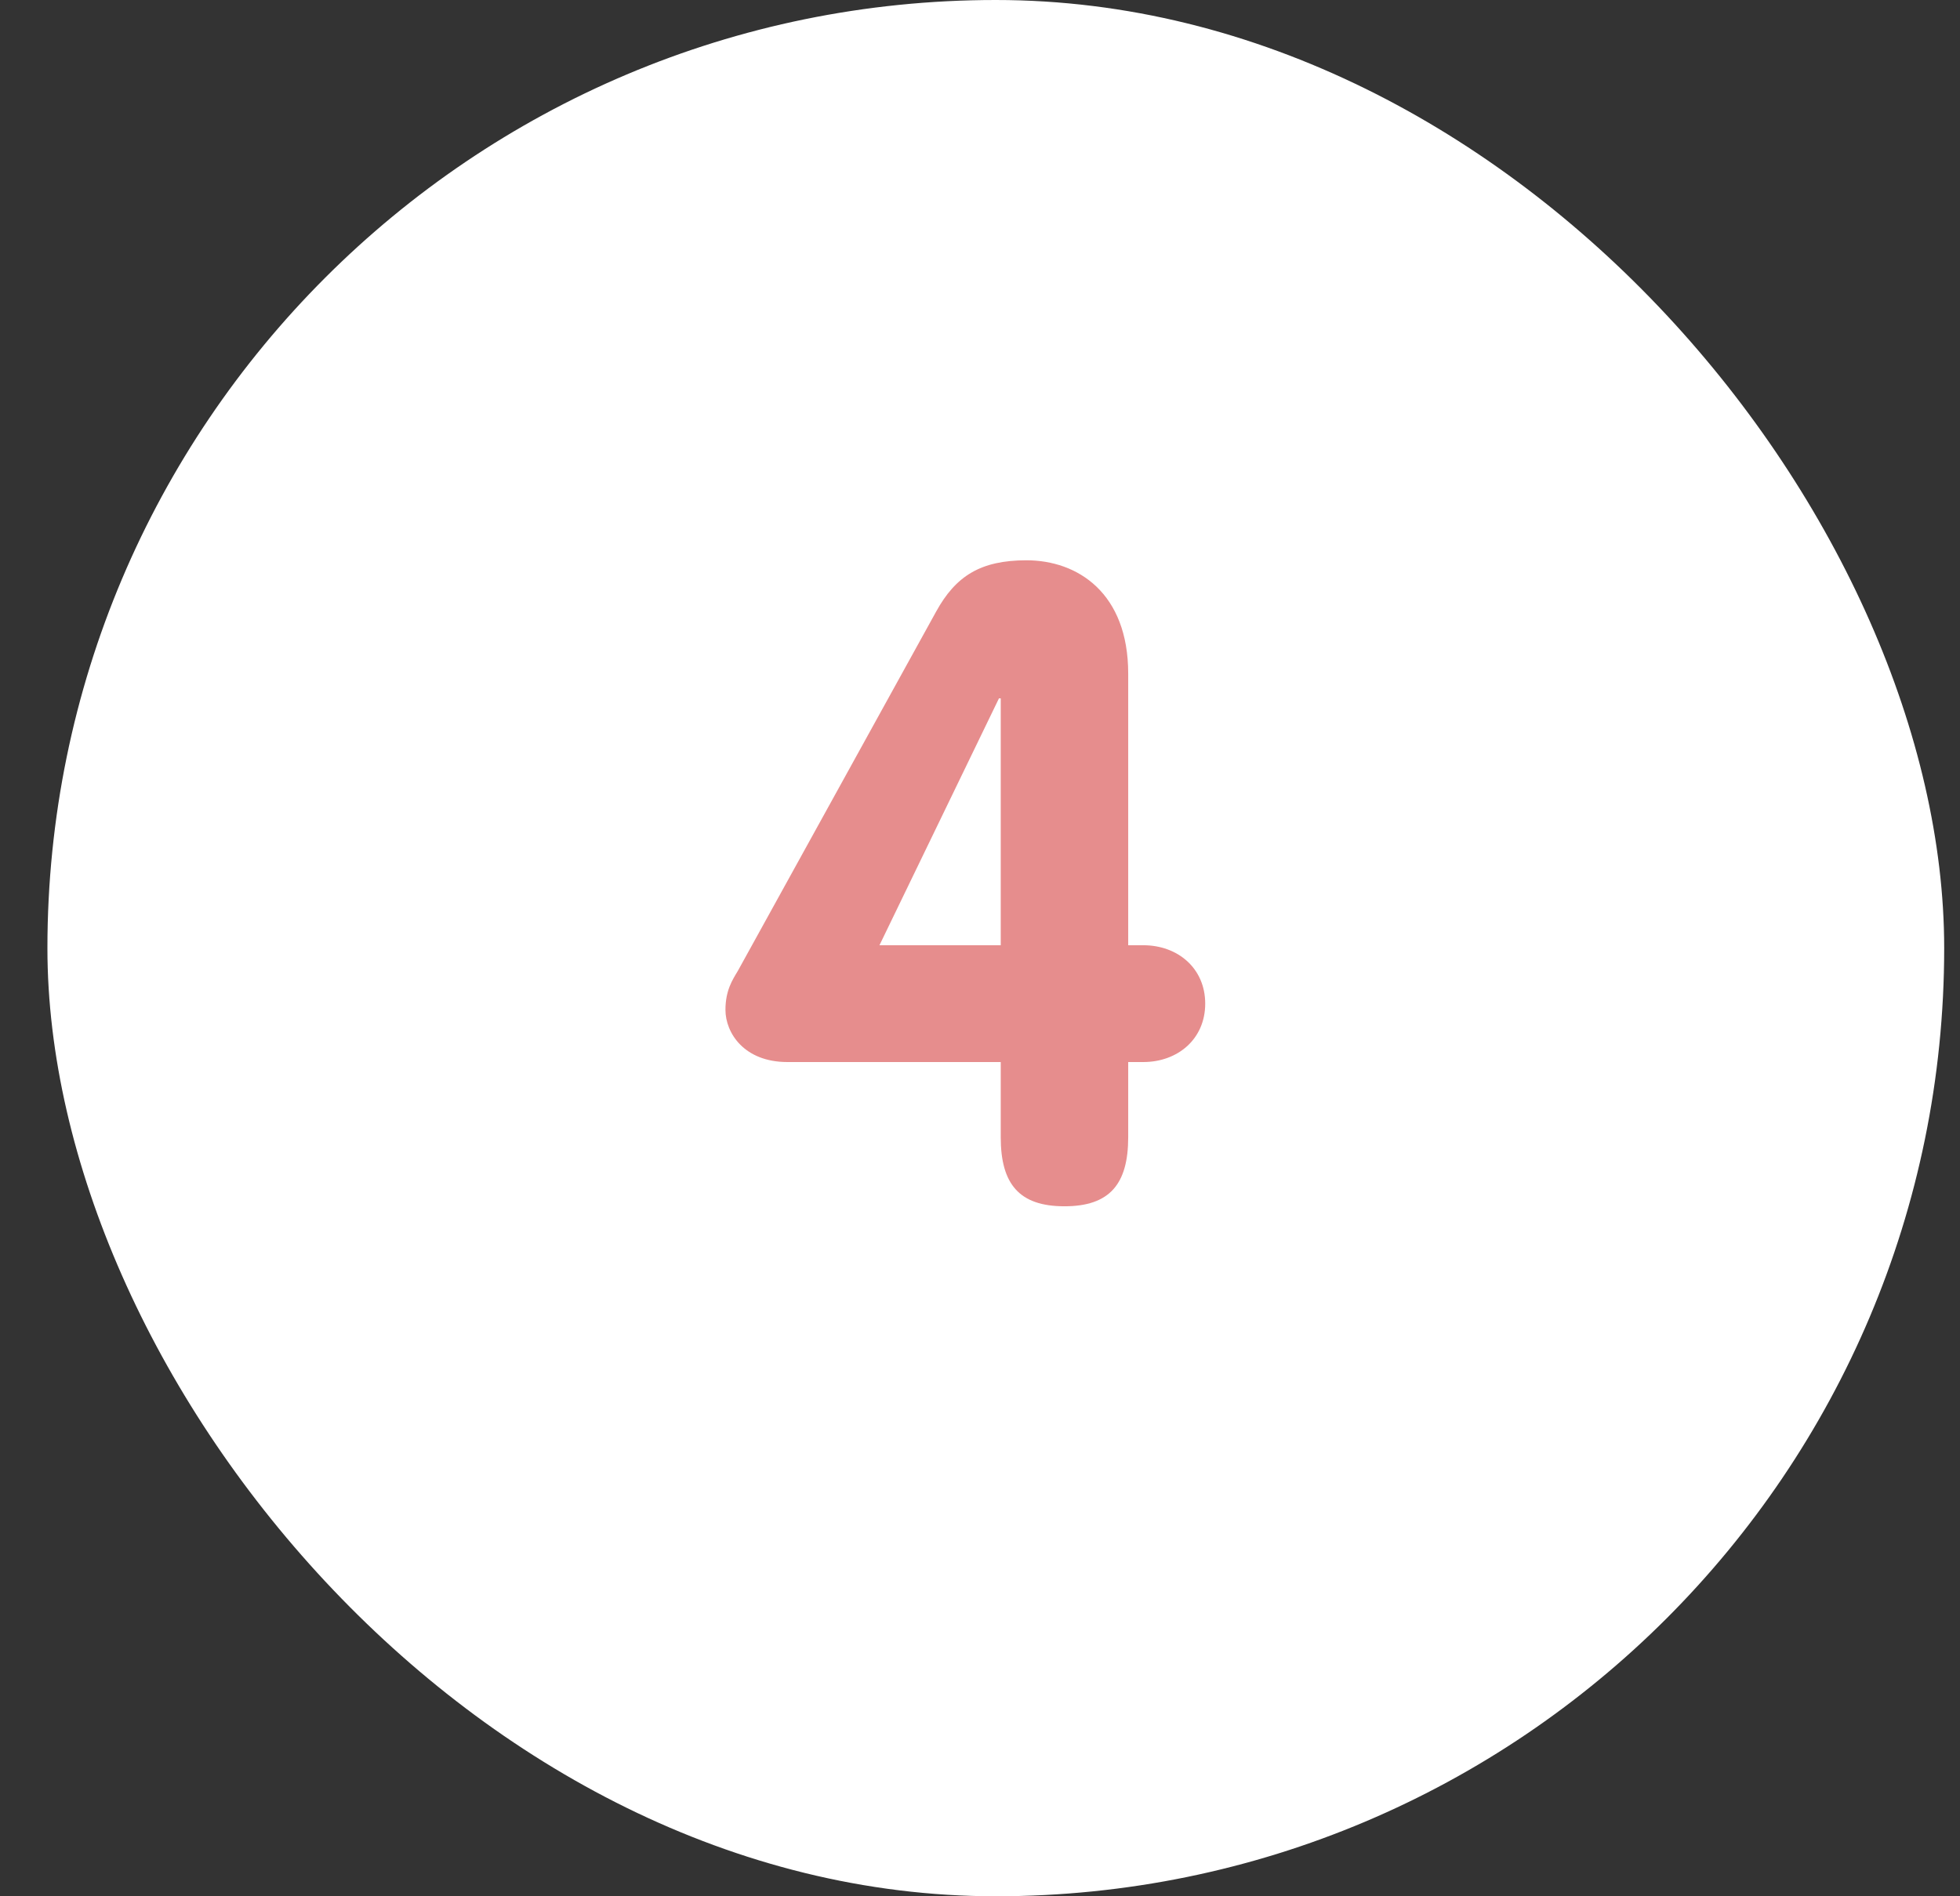 <svg width="31" height="30" viewBox="0 0 31 30" fill="none" xmlns="http://www.w3.org/2000/svg">
<rect x="0" y="0" width="31" height="30" fill="#333333" stroke="none"/>
<rect x="0.75" width="30" height="30" rx="15" fill="white"/>
<path d="M15.828 16.802H12.454C11.768 16.802 11.474 16.34 11.474 15.976C11.474 15.668 11.586 15.5 11.67 15.36L14.806 9.676C15.114 9.116 15.506 8.864 16.234 8.864C17.046 8.864 17.844 9.382 17.844 10.656V14.954H18.082C18.628 14.954 19.062 15.318 19.062 15.878C19.062 16.438 18.628 16.802 18.082 16.802H17.844V17.992C17.844 18.734 17.55 19.084 16.836 19.084C16.122 19.084 15.828 18.734 15.828 17.992V16.802ZM15.828 14.954V11.048H15.8L13.91 14.954H15.828Z" fill="#E68D8D"/>
</svg>
